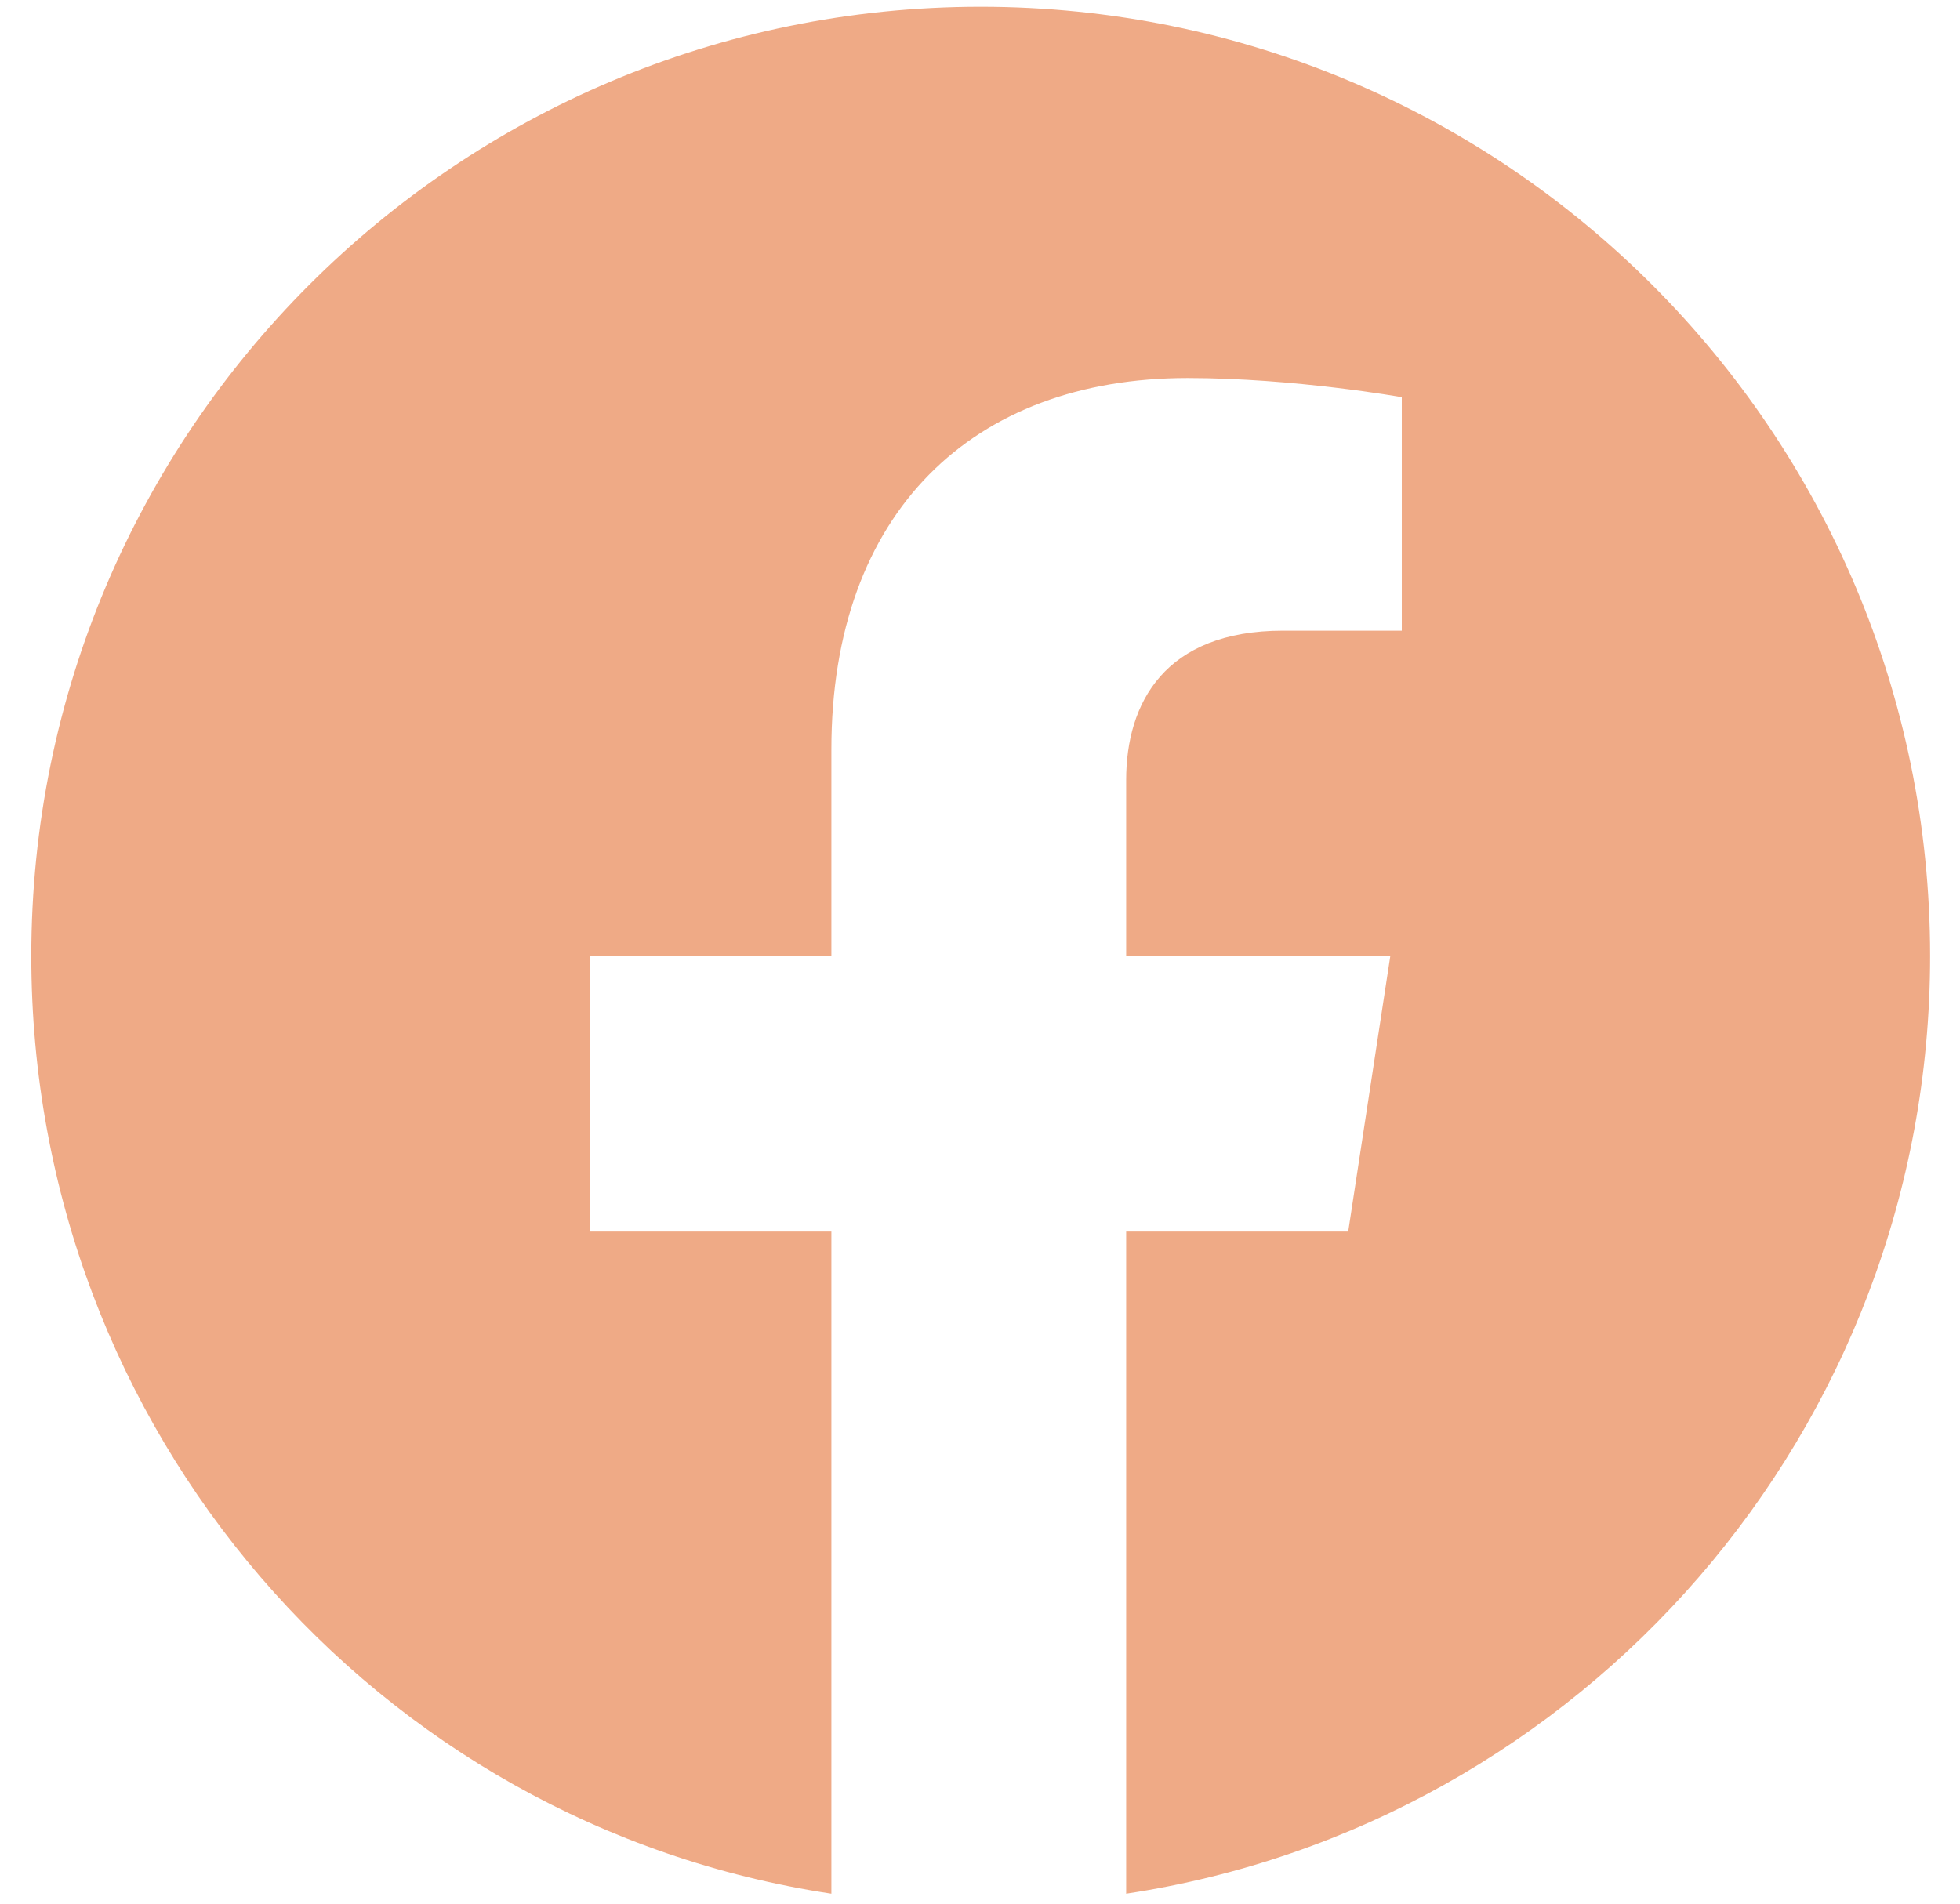 <svg width="35" height="34" viewBox="0 0 35 34" fill="none" xmlns="http://www.w3.org/2000/svg">
<path d="M34.466 17.074C34.466 25.551 28.245 32.592 20.11 33.822V21.996H24.075L24.827 17.074H20.11V13.93C20.11 12.562 20.794 11.264 22.913 11.264H25.032V7.094C25.032 7.094 23.118 6.752 21.204 6.752C17.376 6.752 14.846 9.145 14.846 13.383V17.074H10.54V21.996H14.846V33.822C6.712 32.592 0.559 25.551 0.559 17.074C0.559 7.709 8.147 0.121 17.512 0.121C26.878 0.121 34.466 7.709 34.466 17.074Z" fill="#EFAA86"/>
</svg>
